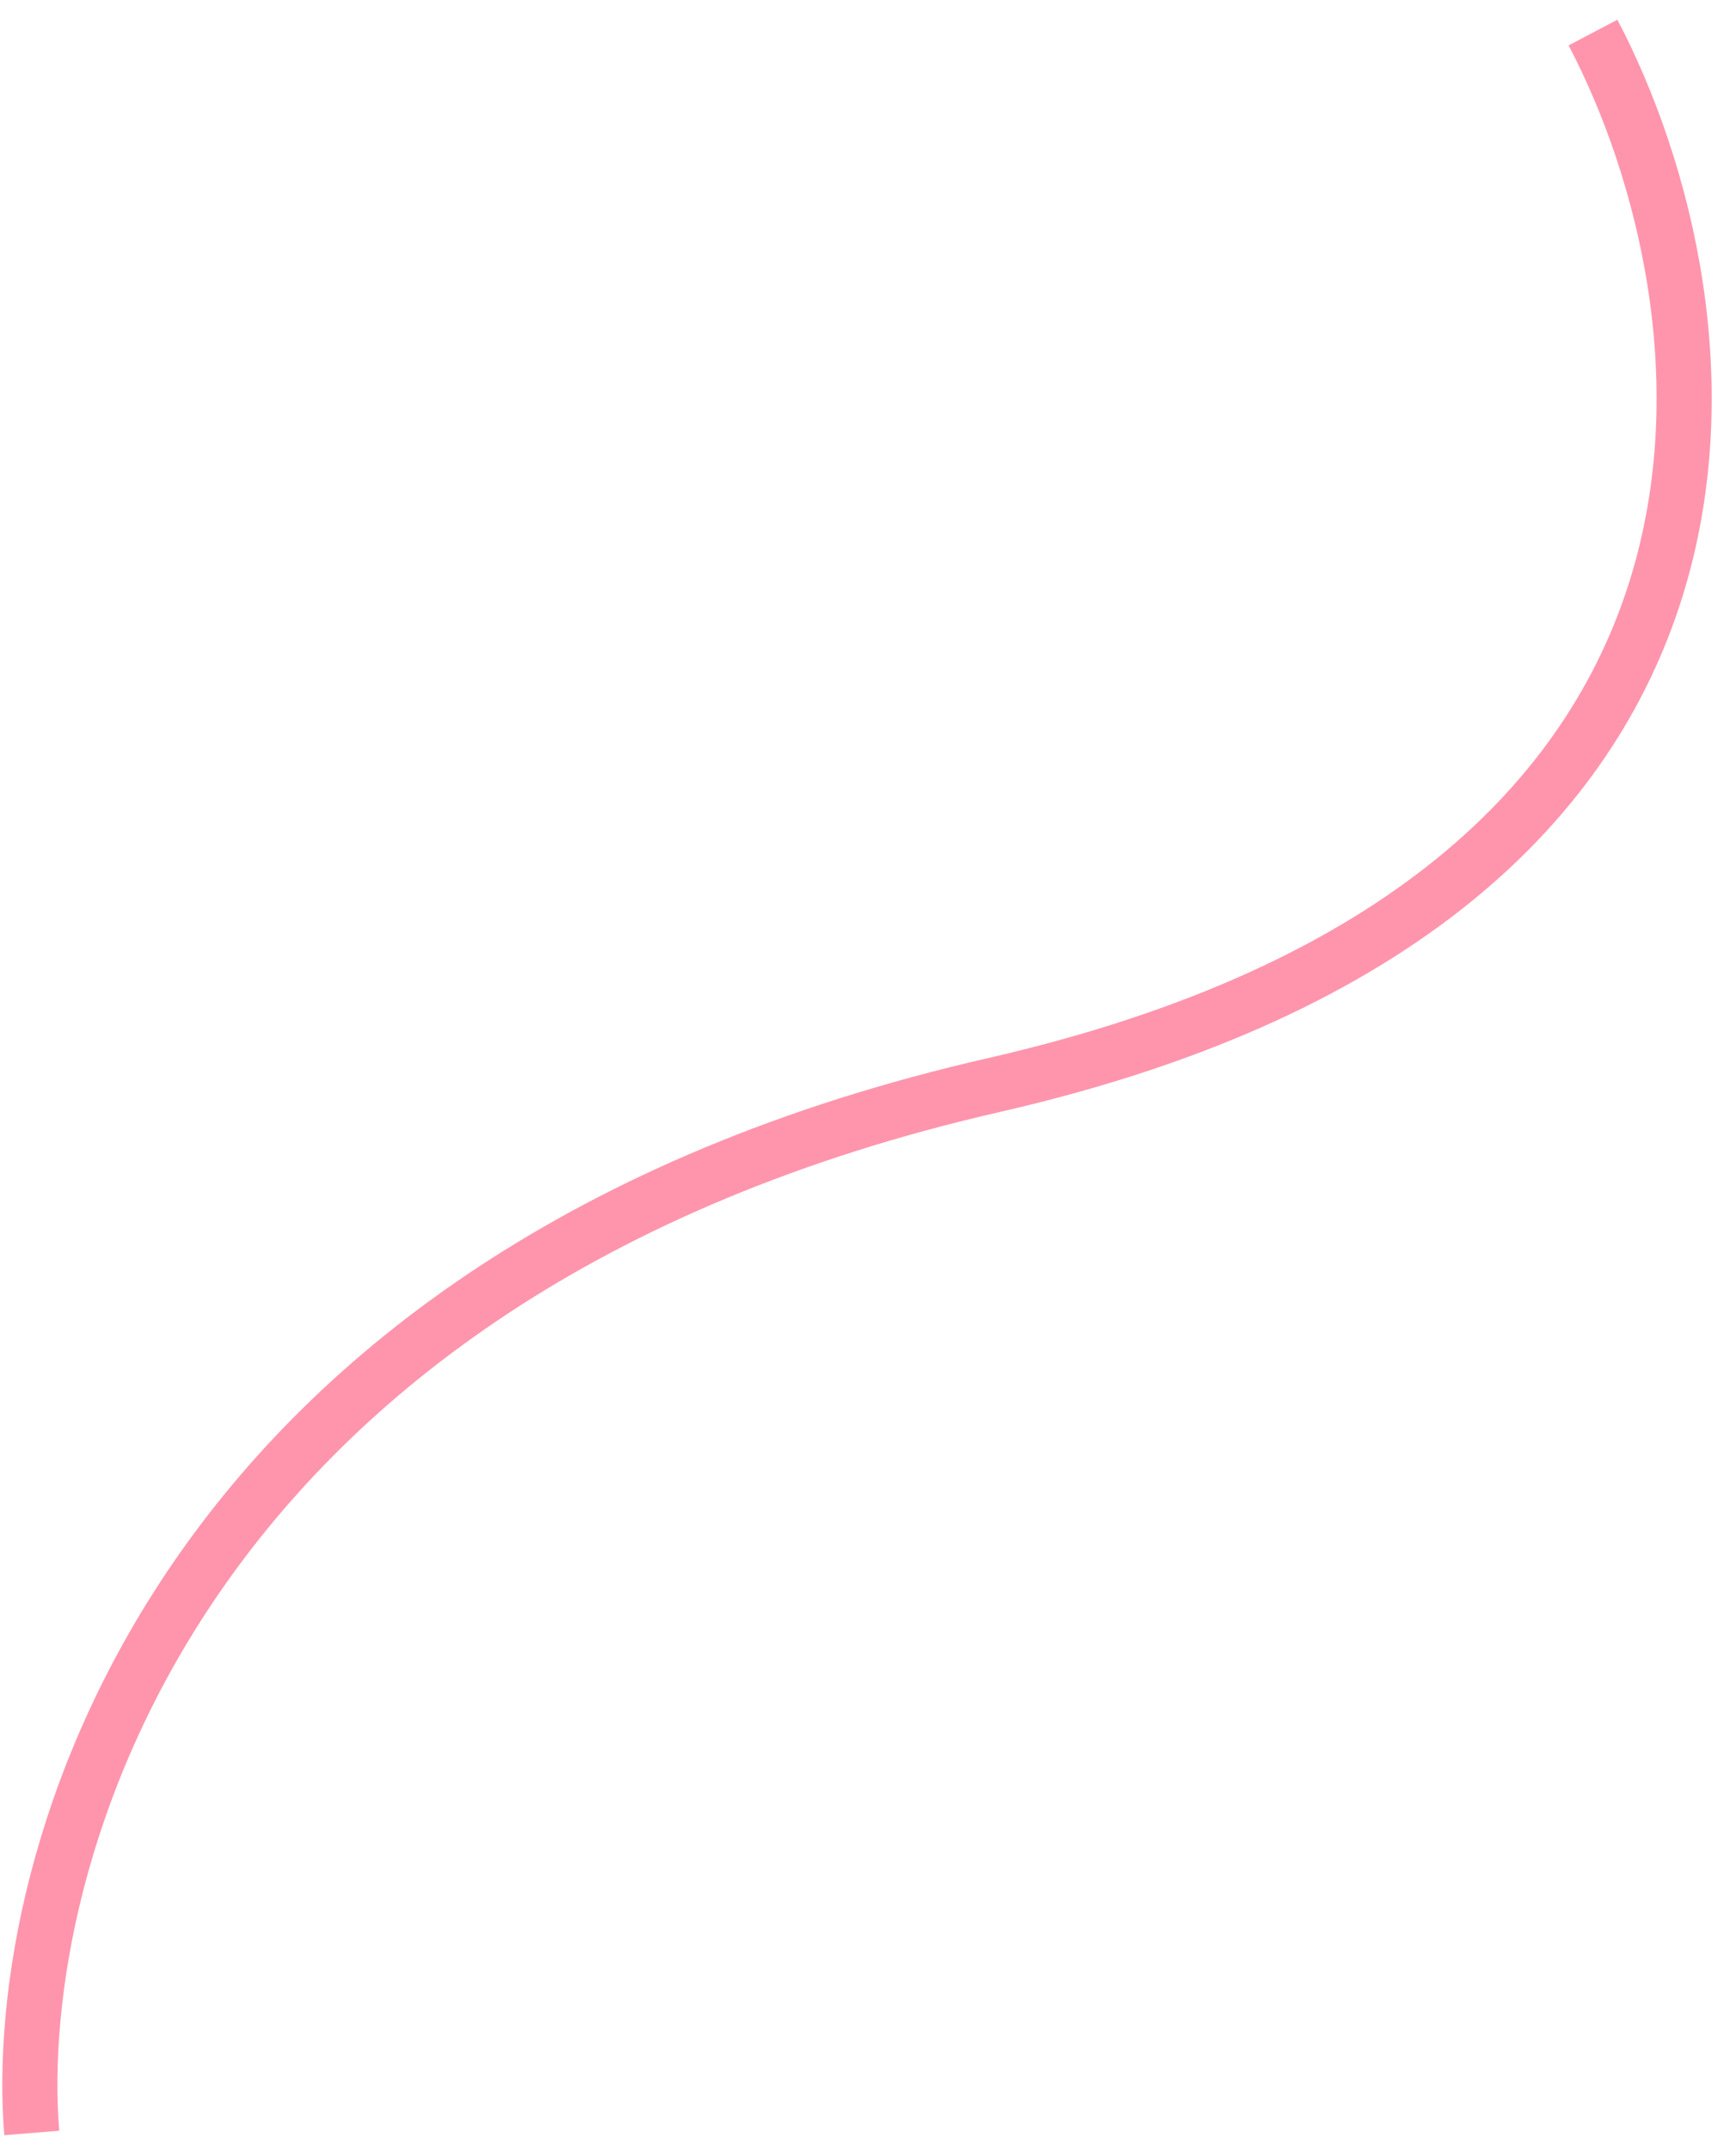 <svg width="63" height="78" viewBox="0 0 63 78" fill="none" xmlns="http://www.w3.org/2000/svg">
<path d="M1.152 77.376C0.354 67.547 6.221 46.185 36.07 39.361C65.918 32.538 63 11.065 57.81 1.181" stroke="#FF95AC" stroke-width="2"/>
</svg>

